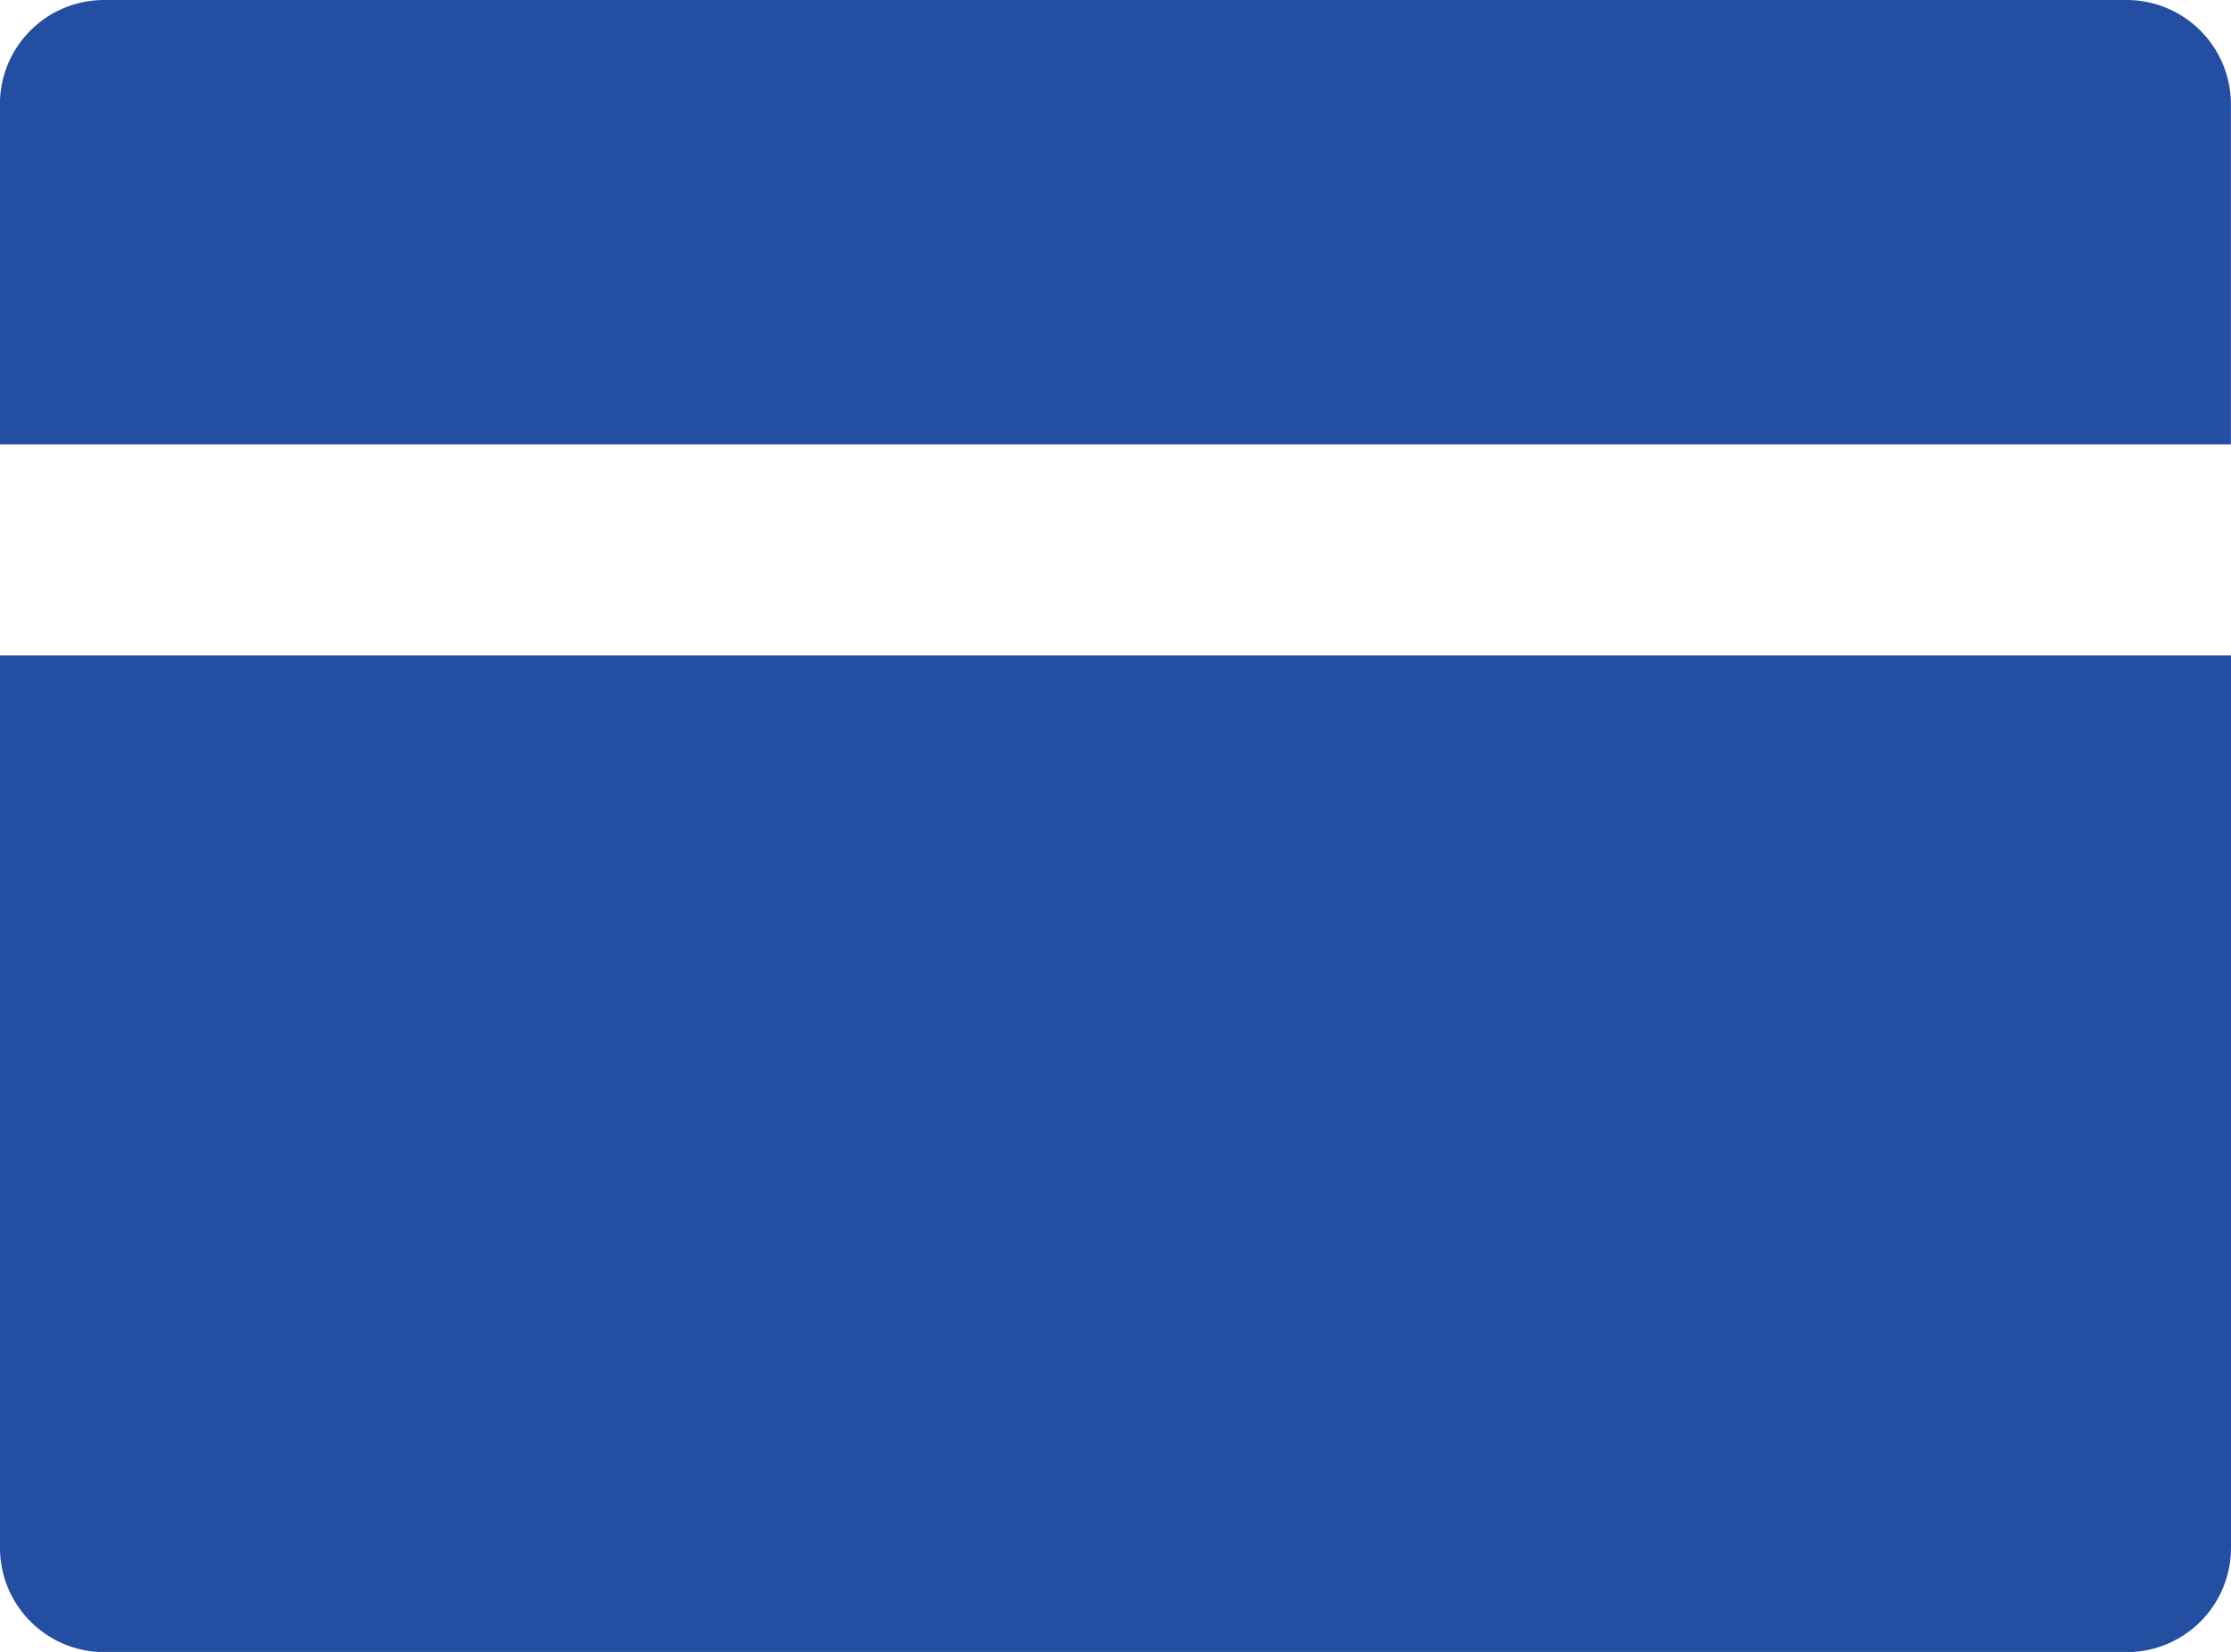 <svg xmlns="http://www.w3.org/2000/svg" width="24" height="17.769" viewBox="0 0 24 17.769">
    <g>
        <g>
            <path fill="#234ea2" d="M98.711 182.15h21.757a1.122 1.122 0 0 1 1.121 1.121v3.659h-24v-3.659a1.121 1.121 0 0 1 1.121-1.121zm22.879 7.05v9.6a1.122 1.122 0 0 1-1.121 1.121H98.711a1.122 1.122 0 0 1-1.121-1.121v-9.6z" transform="translate(-97.59 -182.15) translate(97.59 182.15) translate(-97.59 -182.15)"/>
        </g>
    </g>
</svg>
